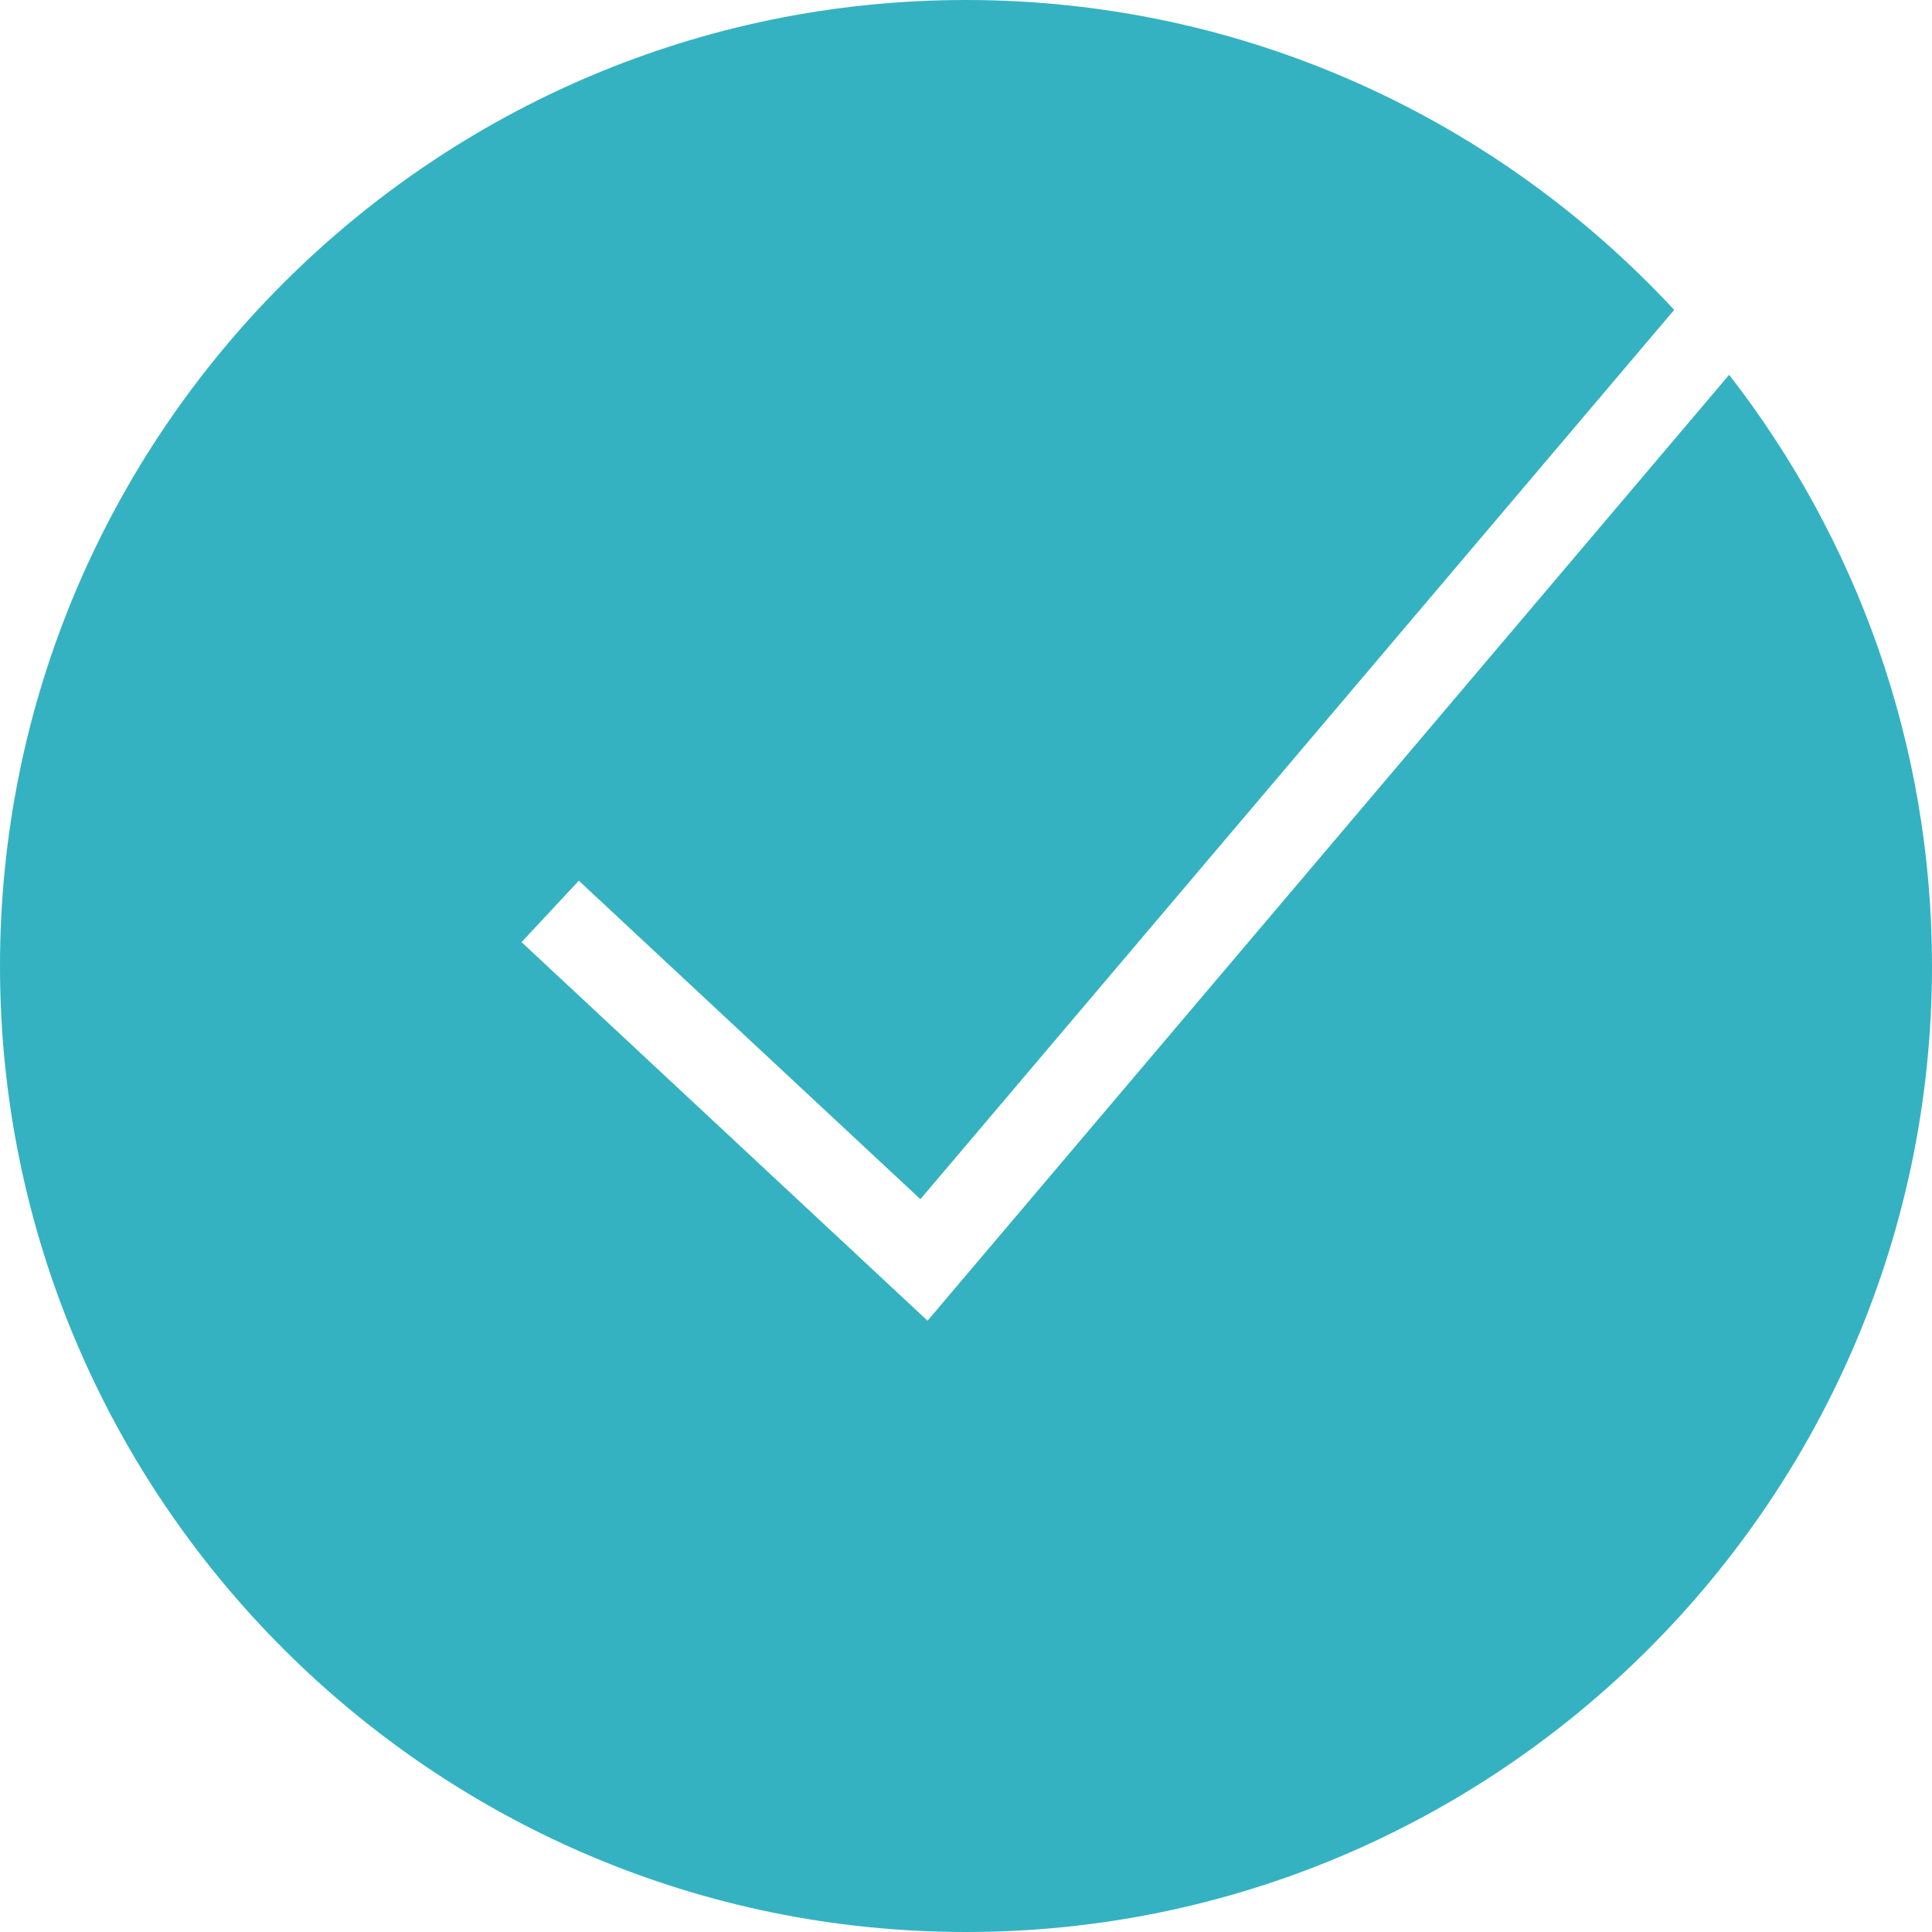 <?xml version="1.0" encoding="UTF-8"?>
<svg width="20px" height="20px" viewBox="0 0 20 20" version="1.1" xmlns="http://www.w3.org/2000/svg" xmlns:xlink="http://www.w3.org/1999/xlink">
    <!-- Generator: Sketch 54.1 (76490) - https://sketchapp.com -->
    <title>Icon</title>
    <desc>Created with Sketch.</desc>
    <g id="LU20190513-E2-Ready---Interface-Web-Jason" stroke="none" stroke-width="1" fill="none" fill-rule="evenodd">
        <g id="W1440/Signup/5-Load-Success" transform="translate(-566, -27)" fill="#35B2C1">
            <g id="Snackbar/label/short" transform="translate(549, 10)">
                <g id="Icons/Checkcircle/Fill" transform="translate(16, 16)">
                    <path d="M18.9,4.88 L10.602,14.672 L6.399,10.753 L6.992,10.117 L10.528,13.414 L18.331,4.208 C16.503,2.237 13.894,1 11,1 C5.486,1 1,5.486 1,11 C1,16.514 5.486,21 11,21 C16.514,21 21,16.514 21,11 C21,8.696 20.215,6.573 18.9,4.88 Z" id="Path"></path>
                </g>
            </g>
        </g>
    </g>
</svg>
